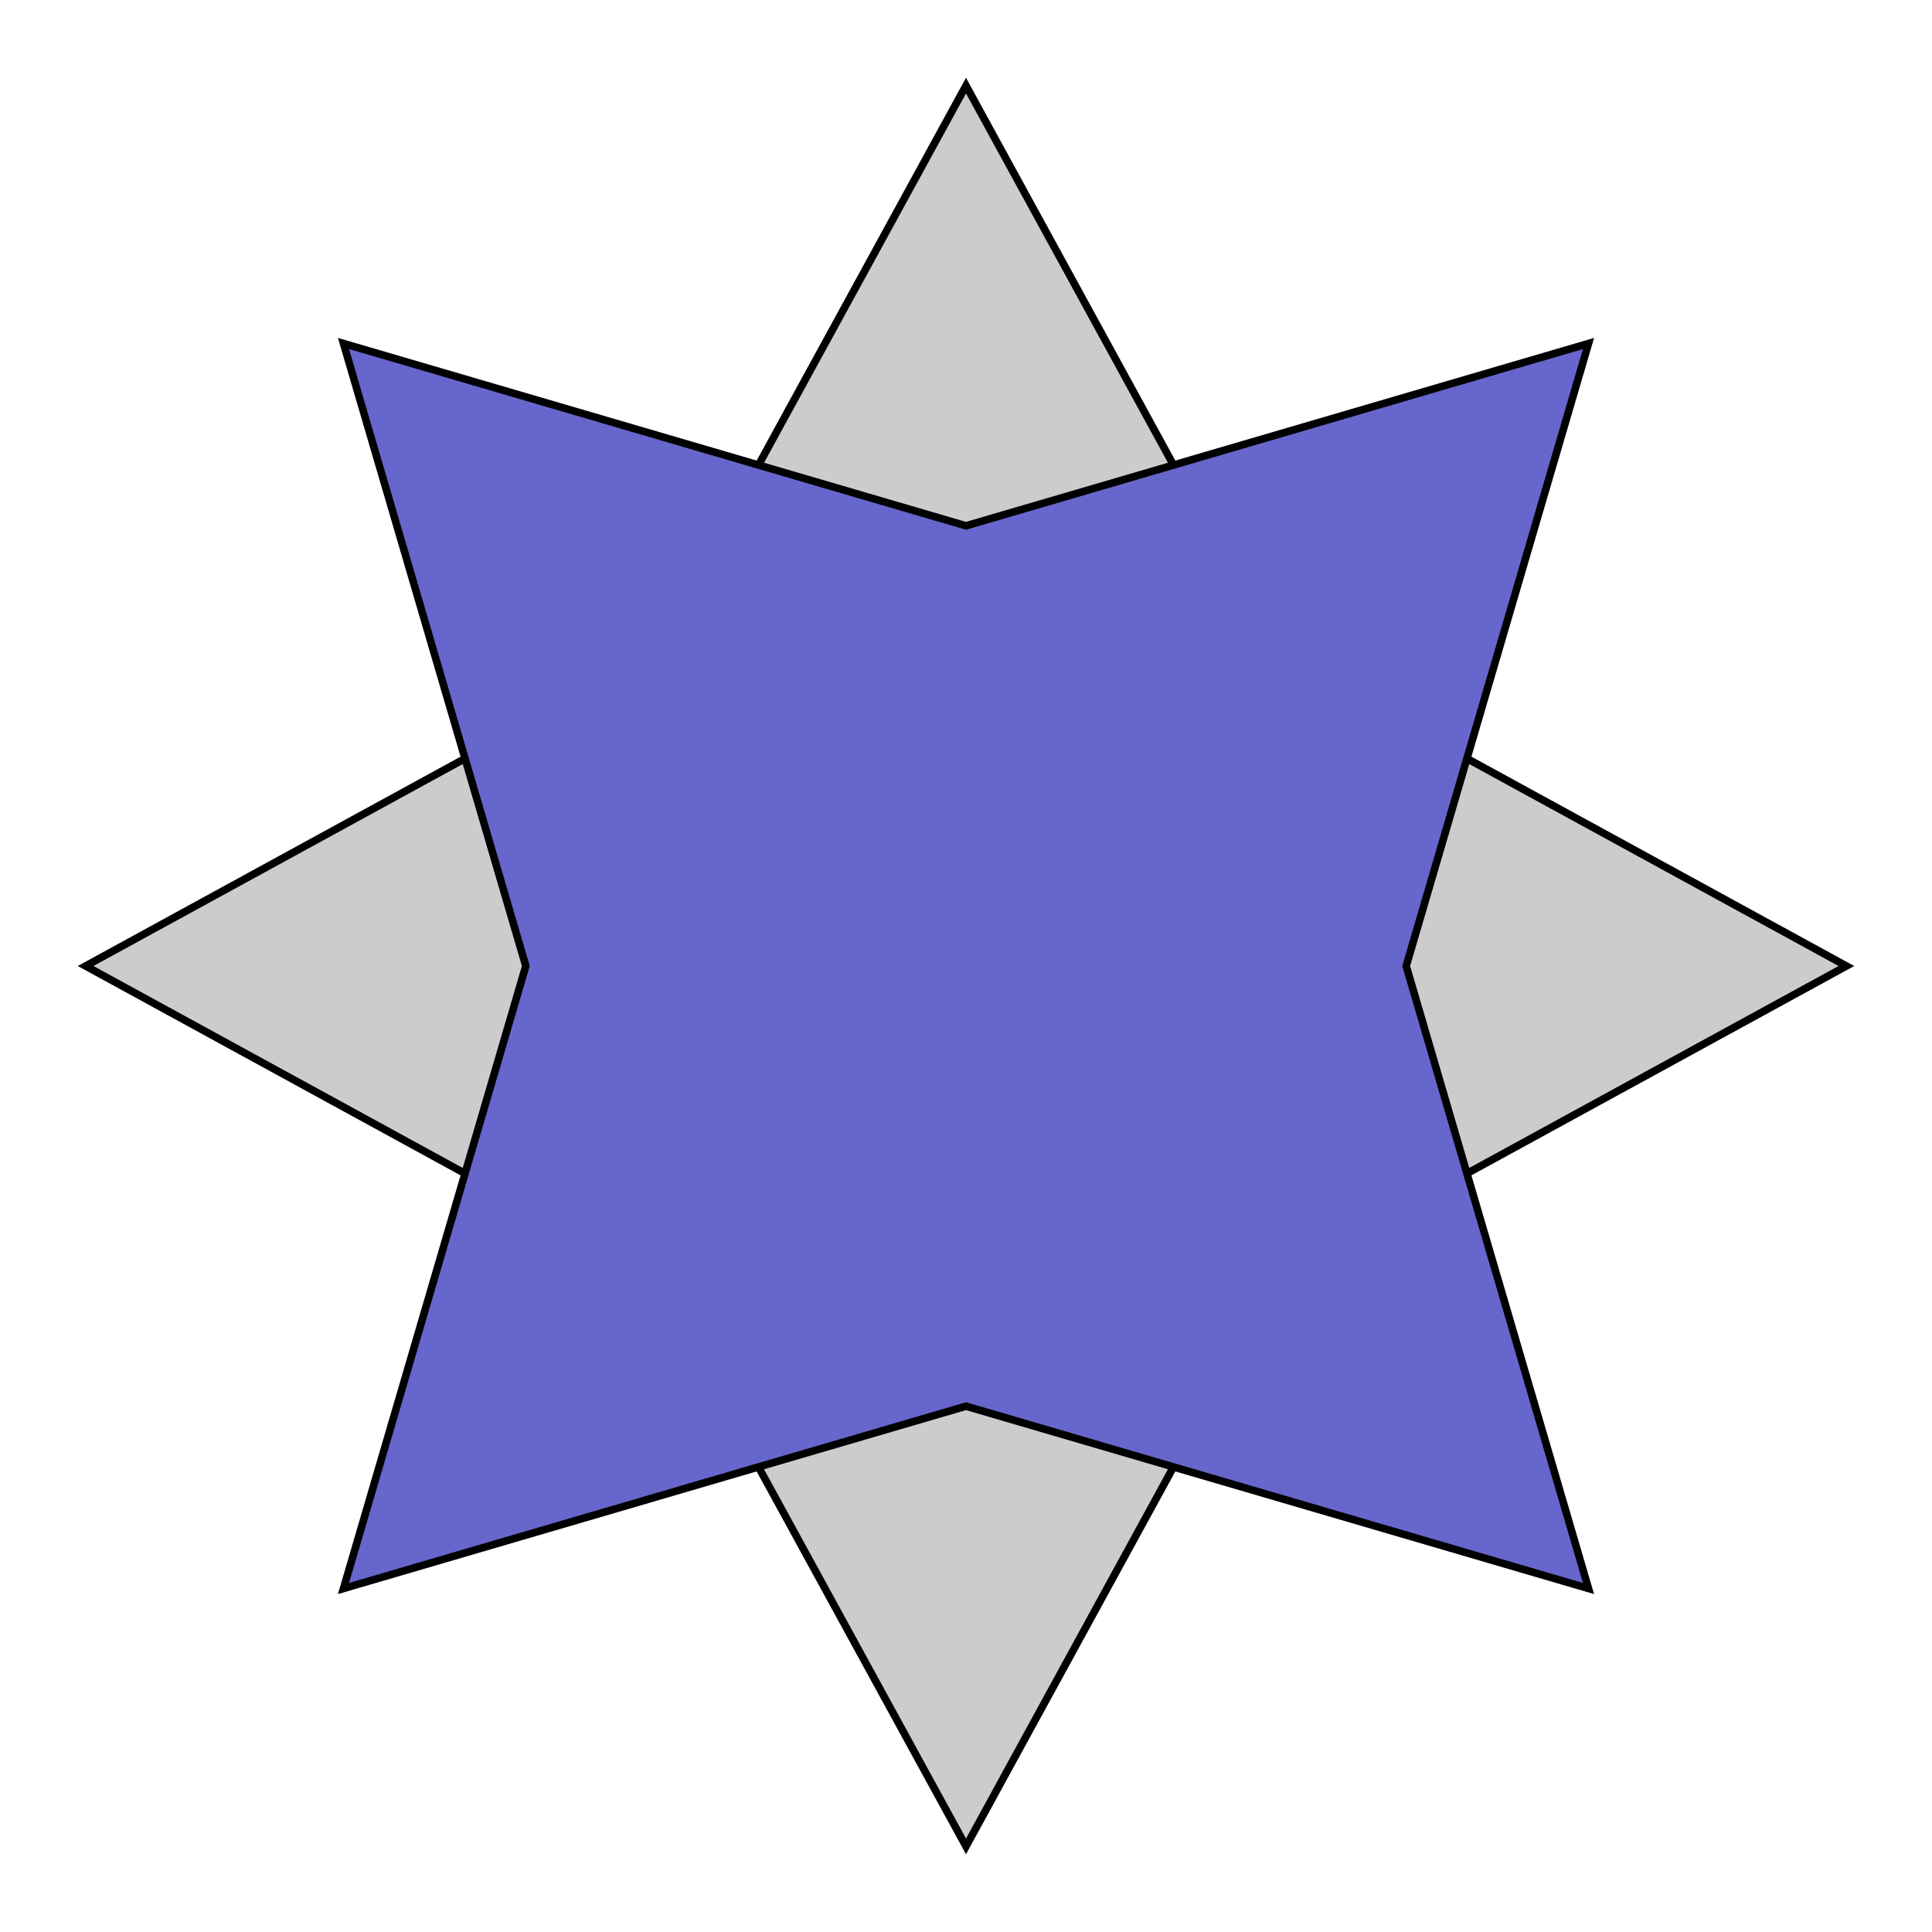 <svg width="256" height="256" xmlns="http://www.w3.org/2000/svg">
  <path fill-opacity="0" d="M0.111-0.035h256v256h-256V-0.035z"/>
  <polygon fill="#CCCCCC" stroke="#000000" stroke-miterlimit="10" points="86.758,86.758 127.999,11.346 169.241,86.757 244.655,128.001 169.241,169.242 128,244.654 86.754,169.242 11.345,127.999 "/>
  <polygon fill="#6666CC" stroke="#000000" stroke-miterlimit="10" points="128,69.673 210.486,45.514 186.327,127.999 210.486,210.486 128,186.326 45.514,210.486 69.672,127.999 45.514,45.514 "/>
</svg>
